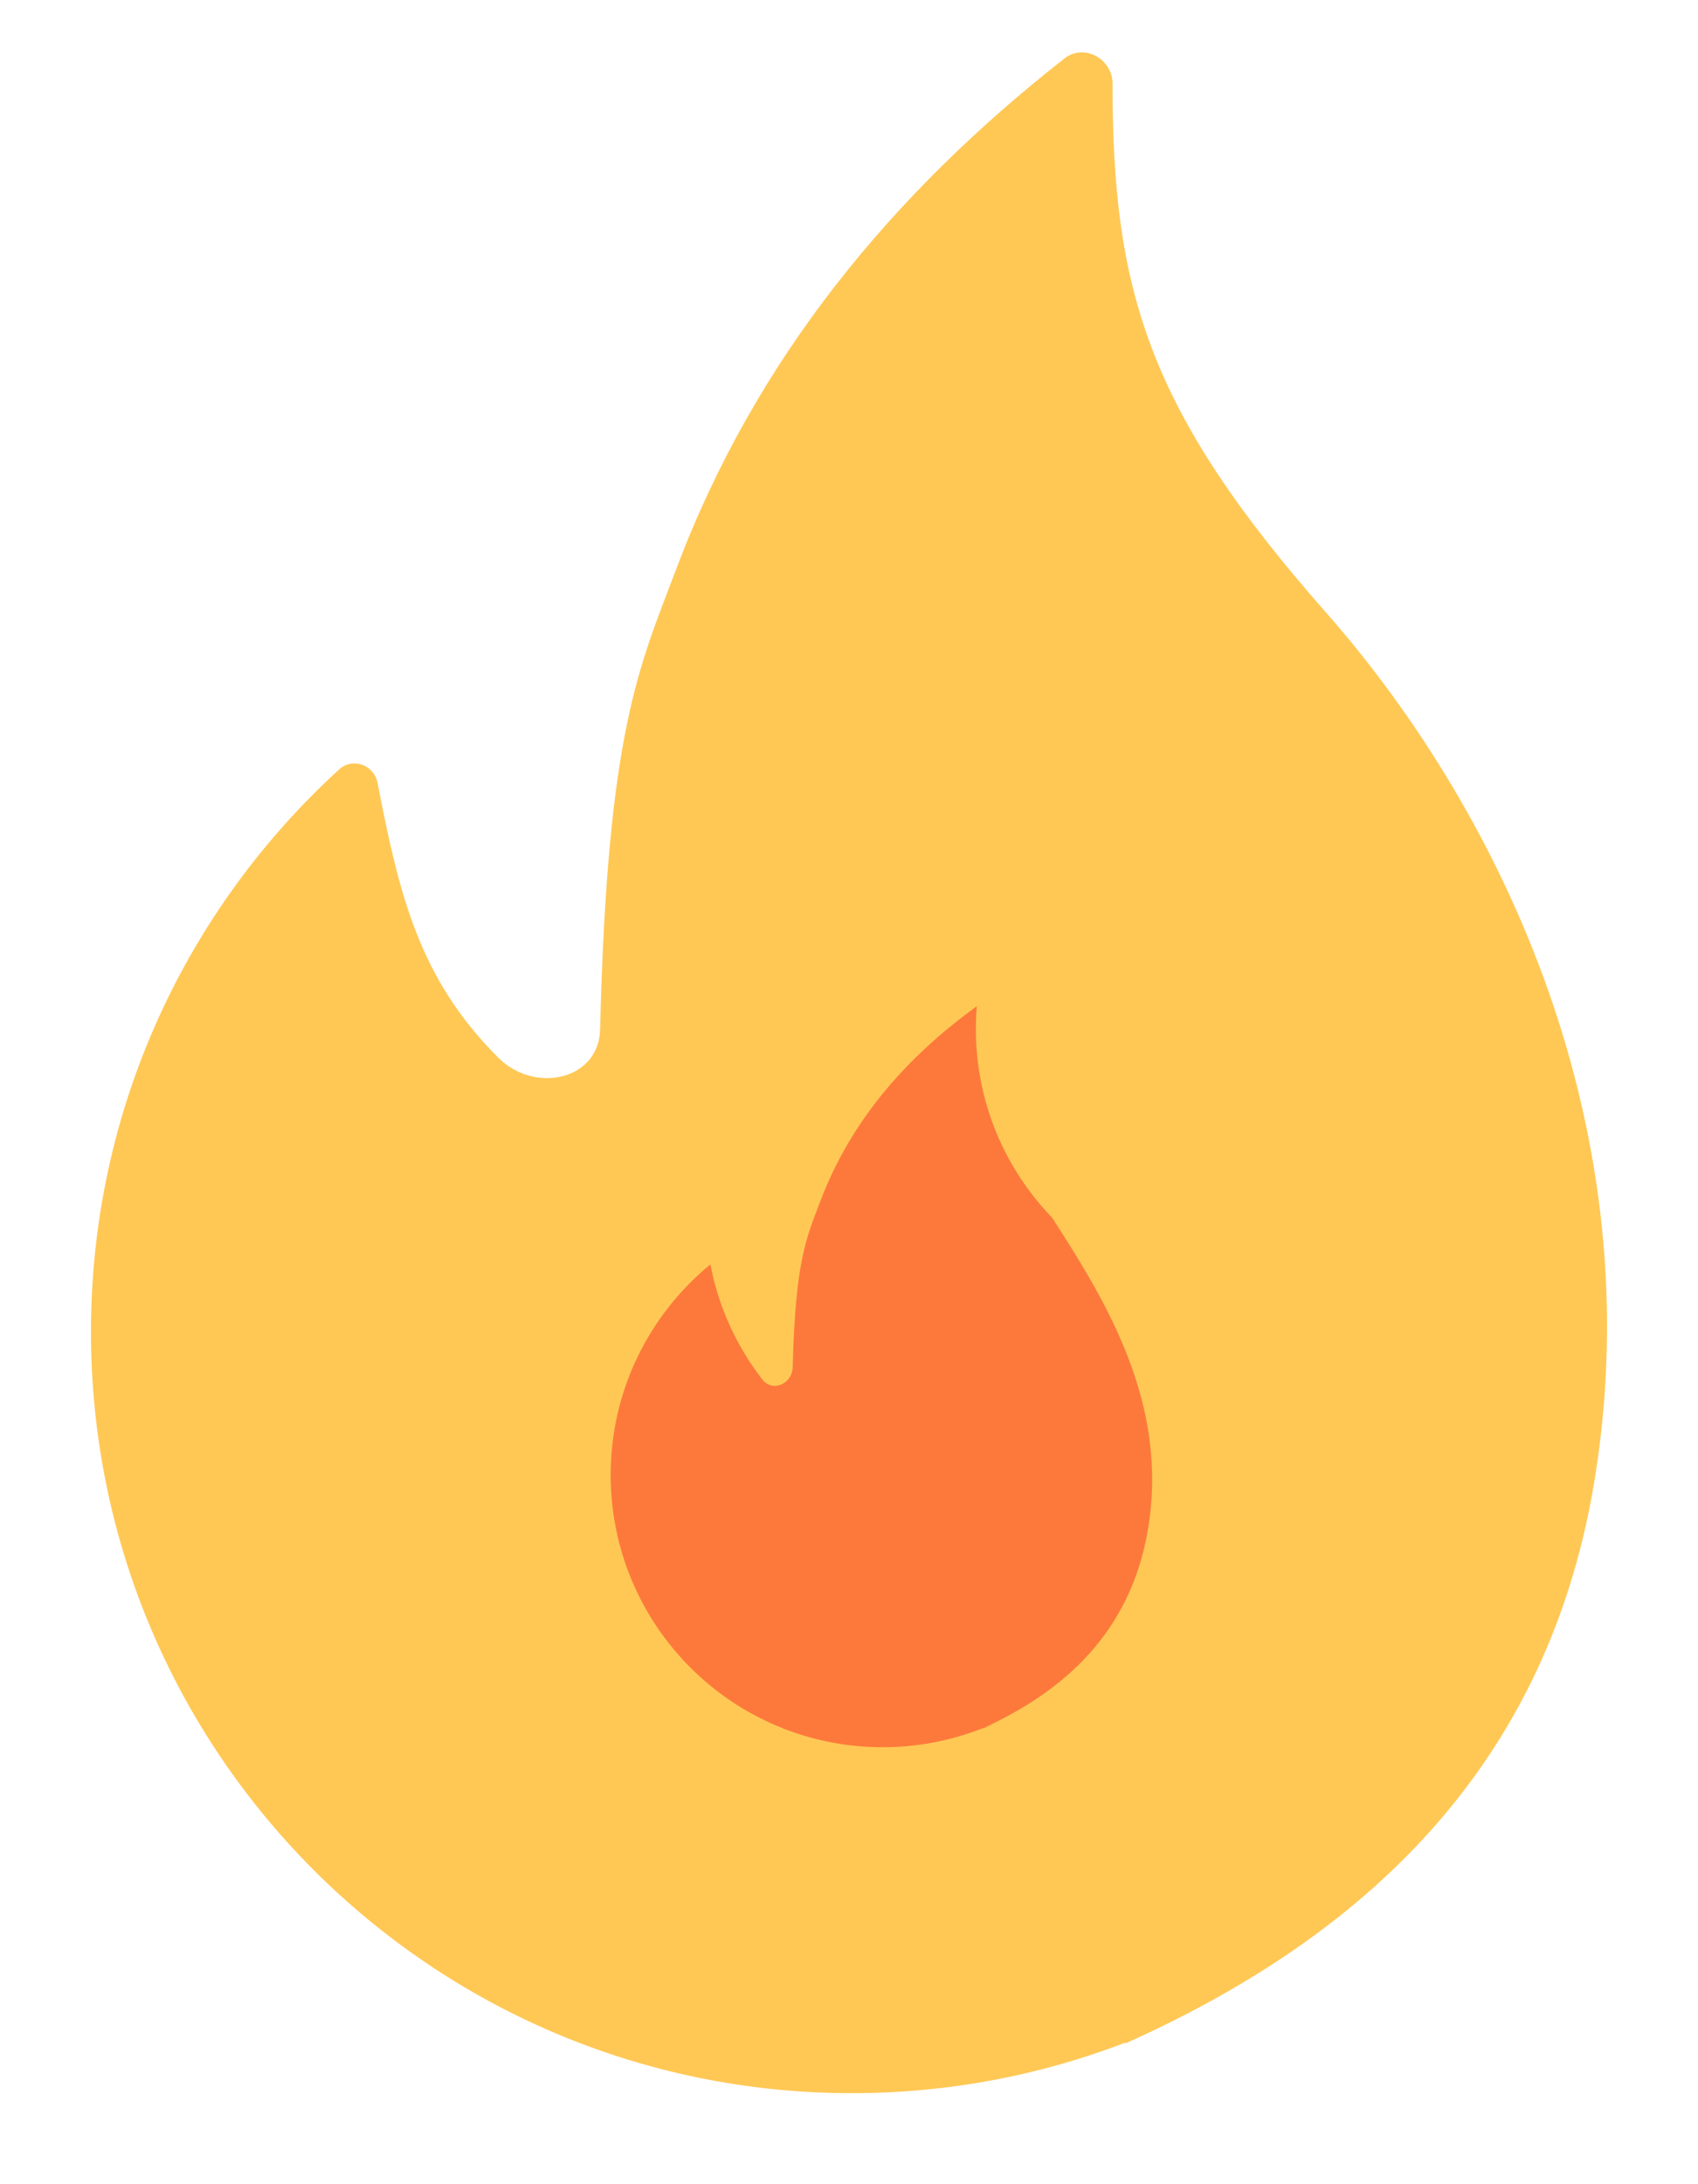 <svg width="14" height="18" viewBox="0 0 14 18" fill="none" xmlns="http://www.w3.org/2000/svg">
<g id="Group 8533">
<path id="Intersect" opacity="0.8" d="M10.928 5.042C12.399 6.711 13.628 9.329 13.142 12.228C12.731 14.678 11.107 16.021 9.281 16.839L9.274 16.835C8.576 17.103 7.817 17.25 7.024 17.25C3.559 17.25 0.75 14.441 0.75 10.976C0.75 9.14 1.539 7.489 2.796 6.341C2.908 6.239 3.084 6.303 3.113 6.452C3.293 7.385 3.459 8.068 4.108 8.716C4.41 9.019 4.948 8.9 4.948 8.472C5.009 6.01 5.272 5.495 5.576 4.688C6.228 2.957 7.356 1.595 8.776 0.482C8.938 0.355 9.173 0.484 9.173 0.69C9.173 2.38 9.456 3.373 10.928 5.042Z" fill="#FFBA2B"/>
<path id="Intersect_2" opacity="0.8" d="M8.674 10.034C9.12 10.724 9.639 11.567 9.465 12.603C9.321 13.463 8.758 13.942 8.119 14.236C8.306 14.165 8.085 14.252 8.085 14.252C8.096 14.247 8.108 14.241 8.119 14.236C8.108 14.24 8.096 14.245 8.082 14.25C7.833 14.346 7.562 14.399 7.278 14.399C6.039 14.399 5.035 13.395 5.035 12.156C5.035 11.456 5.355 10.832 5.857 10.42C5.924 10.772 6.074 11.095 6.285 11.368C6.371 11.479 6.536 11.402 6.536 11.261C6.558 10.381 6.652 10.196 6.76 9.908C7.016 9.23 7.476 8.71 8.054 8.292C8.049 8.353 8.046 8.416 8.046 8.479C8.046 9.083 8.285 9.631 8.674 10.034Z" fill="#FC6535"/>
</g>
</svg>
